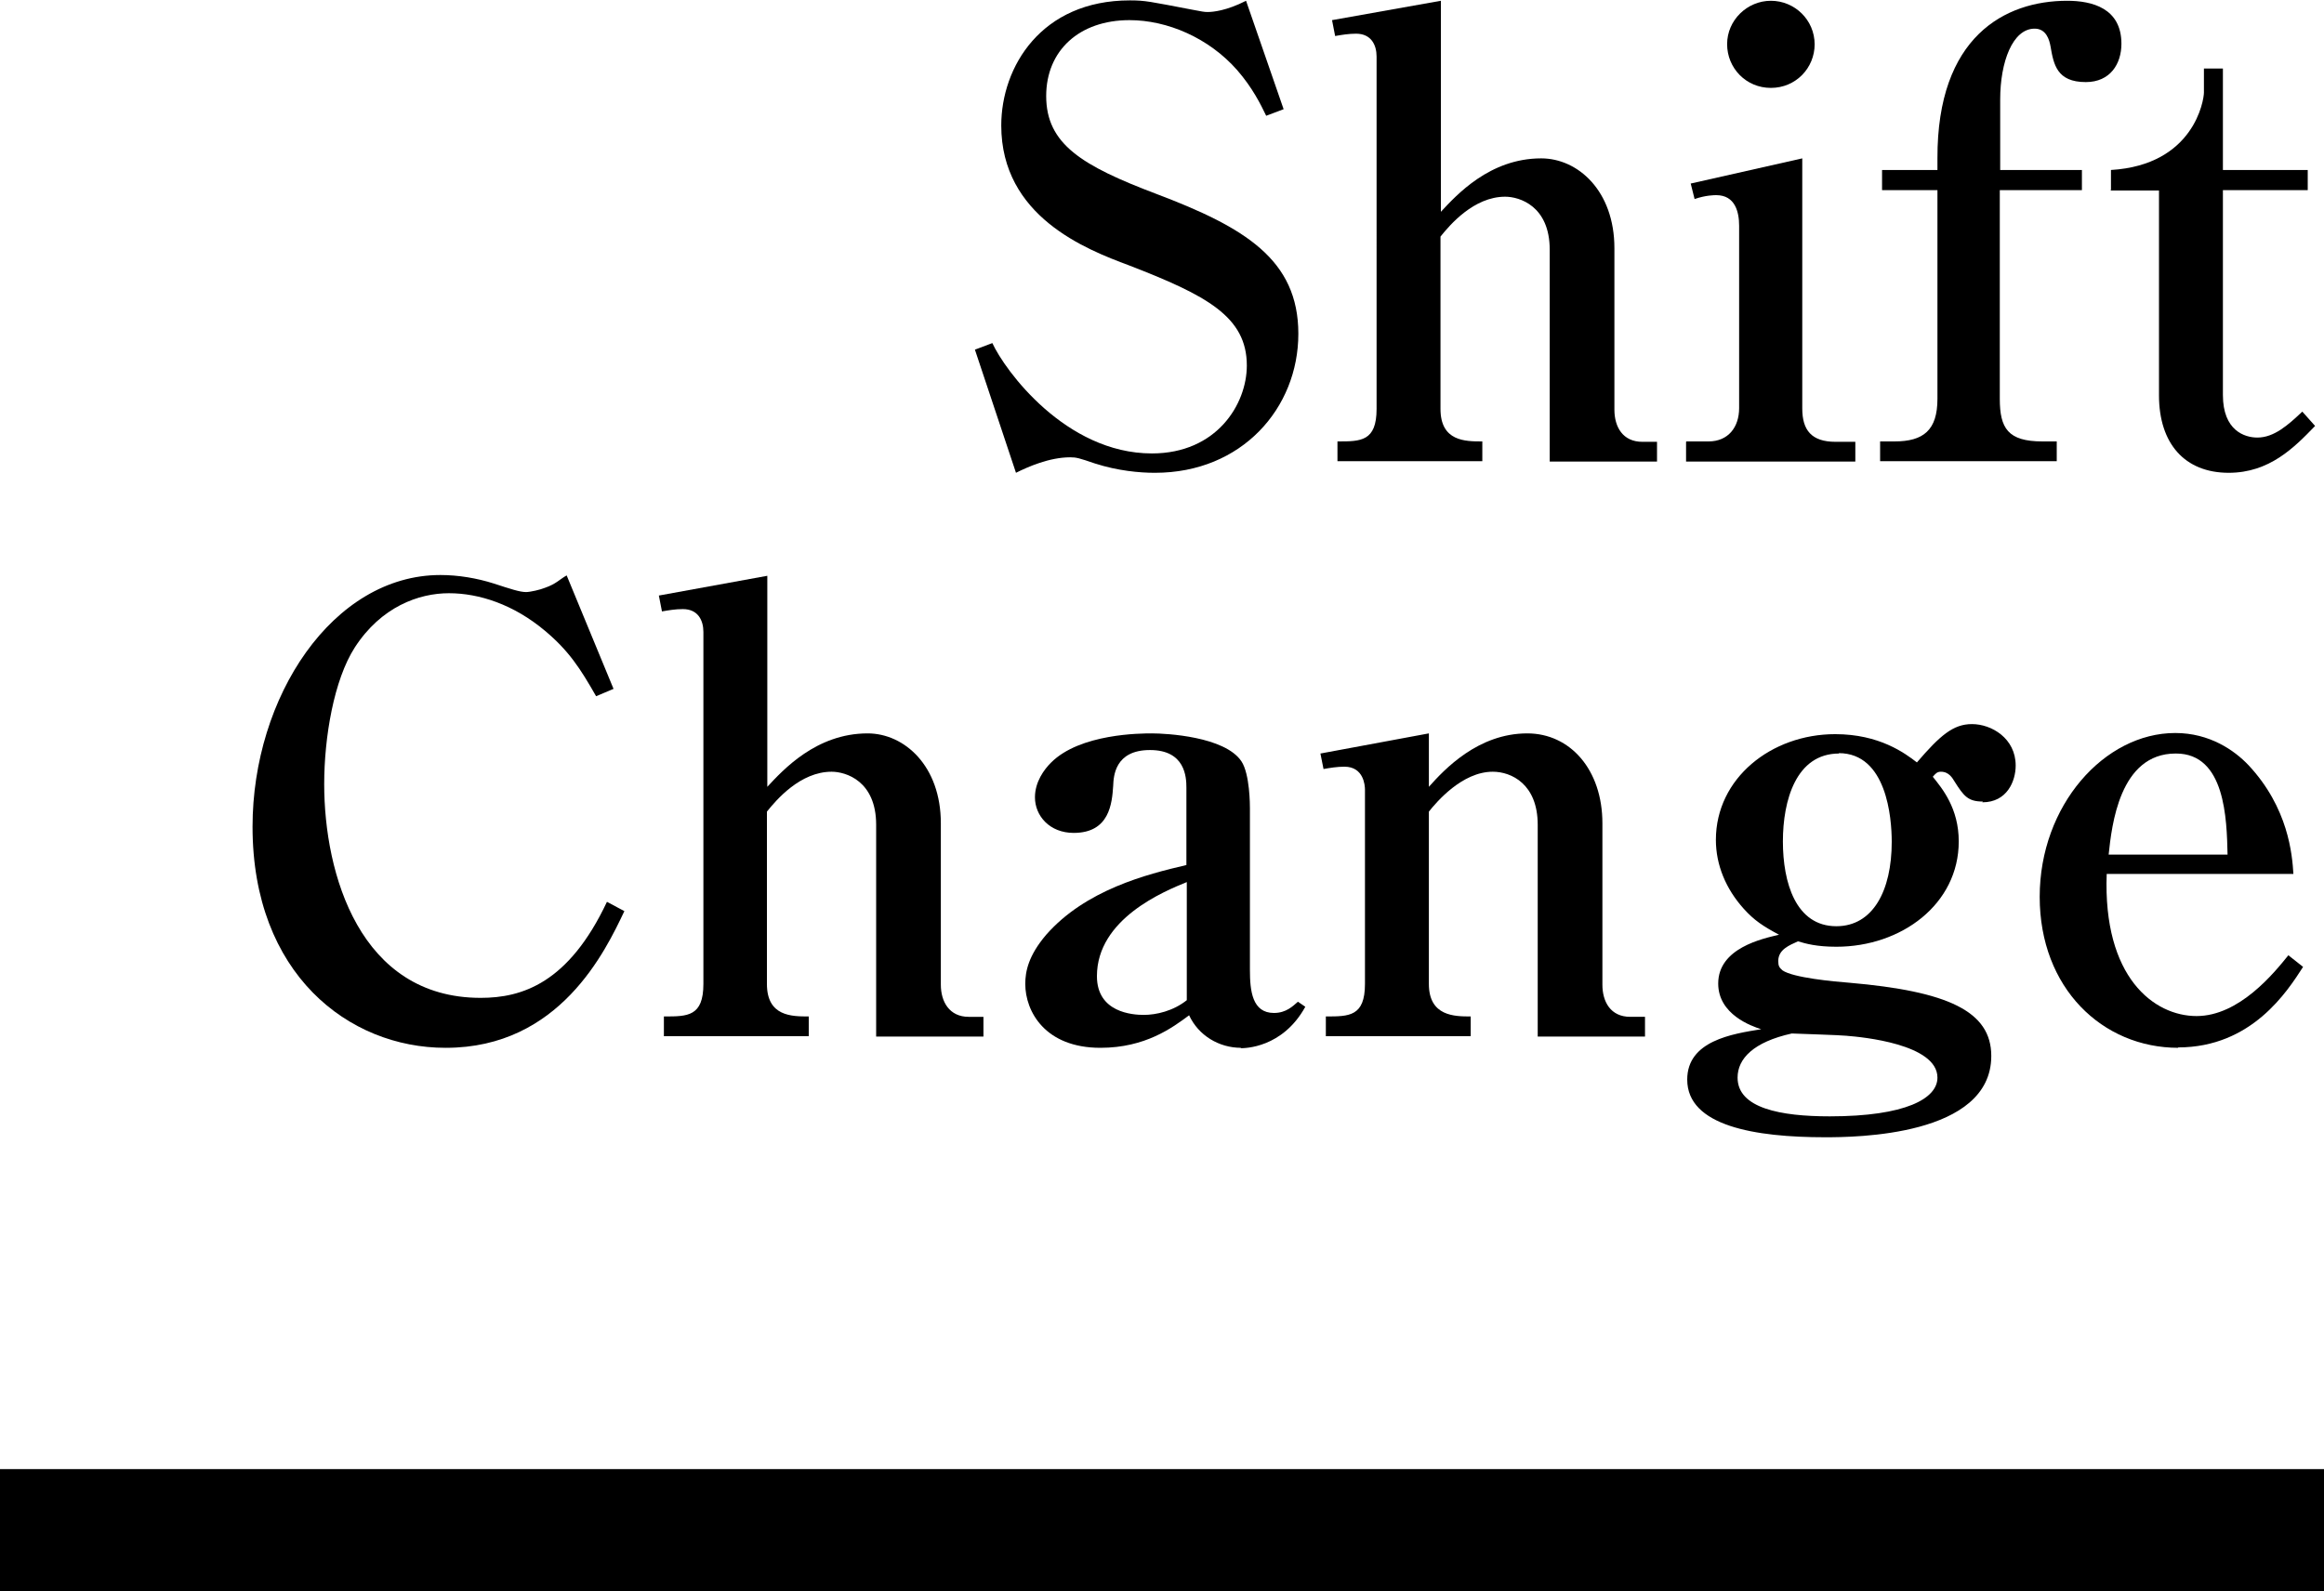 <?xml version="1.0" encoding="UTF-8"?>
<svg id="_レイヤー_2" data-name="レイヤー 2" xmlns="http://www.w3.org/2000/svg" viewBox="0 0 60 41.1">
  <g id="_レイヤー_1-2" data-name="レイヤー 1">
    <g>
      <path d="M29.8,12.21c-.37,0-.94-.05-1.53-.24-.41-.14-.48-.16-.64-.16-.54,0-1.1.25-1.4.4l-1.06-3.18.45-.17c.32.7,1.89,2.85,4.12,2.85,1.67,0,2.45-1.27,2.45-2.27,0-1.26-1.03-1.81-3.05-2.59-1.1-.41-3.29-1.26-3.29-3.61,0-1.51,1.03-3.23,3.32-3.23.4,0,.51.03,1.61.24.27.05.3.06.4.06.13,0,.48-.03.99-.29l.97,2.8-.45.17c-.14-.29-.35-.72-.75-1.18-.73-.83-1.8-1.29-2.78-1.29-1.29,0-2.15.78-2.15,1.96,0,1.24.92,1.8,2.85,2.53,2.27.86,3.66,1.69,3.66,3.61s-1.46,3.59-3.7,3.59Z"/>
      <path d="M34.54,11.4c.59,0,1,0,1-.84V1.46c0-.3-.14-.59-.53-.59-.19,0-.37.03-.54.06l-.08-.41L37.2.02v5.45c.4-.43,1.26-1.38,2.59-1.38.95,0,1.89.84,1.89,2.32v4.17c0,.45.22.83.72.83h.38v.51h-2.77v-5.47c0-1.13-.78-1.37-1.15-1.37-.81,0-1.43.73-1.67,1.03v4.45c0,.84.64.84,1.08.84v.51h-3.74v-.51Z"/>
      <path d="M43.54,11.4h.57c.51,0,.79-.37.79-.86v-4.71c0-.35-.1-.79-.59-.79-.05,0-.27,0-.56.1l-.1-.4,2.88-.65v6.46c0,.56.24.86.86.86h.51v.51h-4.37v-.51ZM46.85,1.14c0,.62-.49,1.13-1.13,1.13s-1.13-.51-1.13-1.13S45.11.02,45.72.02s1.13.49,1.13,1.13Z"/>
      <path d="M51.63,4.39h2.12v.52h-2.12v5.39c0,.76.21,1.1,1.1,1.1h.37v.51h-4.56v-.51h.37c.75,0,1.11-.29,1.11-1.1v-5.39h-1.43v-.52h1.43v-.3C50.01.95,51.76.02,53.37.02c.64,0,1.4.19,1.4,1.11,0,.52-.29.99-.92.99-.75,0-.83-.46-.91-.92-.03-.17-.11-.46-.41-.46-.57,0-.89.86-.89,1.83v1.83Z"/>
      <path d="M54.5,4.91v-.52c2.15-.13,2.4-1.81,2.4-2v-.62h.49v2.62h2.19v.52h-2.19v5.29c0,.92.56,1.1.89,1.1.43,0,.79-.32,1.16-.67l.33.37c-.54.56-1.18,1.21-2.23,1.21-1.14,0-1.8-.76-1.8-2v-5.29h-1.26Z"/>
      <path d="M11.5,27.06c-2.5,0-4.98-1.91-4.98-5.71,0-3.35,2.07-6.5,4.85-6.5.46,0,.94.08,1.38.22.43.14.67.22.83.22.11,0,.37-.06.49-.11.29-.1.38-.22.56-.32l1.21,2.93-.45.19c-.41-.72-.71-1.18-1.32-1.69-.81-.68-1.7-.97-2.48-.97s-1.75.35-2.43,1.4c-.54.84-.79,2.32-.79,3.53,0,2.32.92,5.52,4.04,5.52,1.07,0,2.27-.38,3.26-2.48l.45.24c-.49,1.03-1.67,3.53-4.61,3.53Z"/>
      <path d="M17.16,26.25c.59,0,1,0,1-.84v-9.09c0-.3-.14-.59-.53-.59-.19,0-.37.03-.54.06l-.08-.41,2.8-.51v5.45c.4-.43,1.26-1.38,2.59-1.38.95,0,1.89.84,1.89,2.32v4.17c0,.44.22.83.72.83h.38v.51h-2.77v-5.47c0-1.13-.78-1.37-1.15-1.37-.81,0-1.43.73-1.67,1.03v4.45c0,.84.64.84,1.08.84v.51h-3.74v-.51Z"/>
      <path d="M32.04,27.06c-.57,0-1.1-.32-1.34-.84-.43.32-1.13.84-2.29.84-1.43,0-1.94-.94-1.94-1.65,0-.32.08-.73.54-1.27,1.02-1.16,2.59-1.56,3.62-1.8v-2c0-.27-.03-.97-.94-.97s-.94.68-.95.92c-.03.45-.09,1.22-1.02,1.22-.62,0-1-.44-1-.92,0-.4.24-.72.41-.89.75-.76,2.34-.76,2.61-.76.37,0,1.88.08,2.31.72.22.33.22,1.14.22,1.22v4.17c0,.54.06,1.11.62,1.11.32,0,.49-.18.62-.29l.19.13c-.59,1.07-1.57,1.07-1.67,1.07ZM30.64,22.78c-.59.24-2.32.95-2.32,2.43,0,.94.92,1,1.21,1,.32,0,.76-.1,1.11-.38v-3.05Z"/>
      <path d="M34.24,26.25c.59,0,1,0,1-.84v-5.02c0-.1-.03-.59-.53-.59-.19,0-.37.03-.54.06l-.08-.4,2.8-.52v1.38c.4-.45,1.27-1.38,2.54-1.38,1.11,0,1.94.94,1.94,2.32v4.17c0,.44.21.83.72.83h.38v.51h-2.77v-5.47c0-1.05-.68-1.37-1.16-1.37-.79,0-1.45.78-1.65,1.03v4.45c0,.84.67.84,1.08.84v.51h-3.74v-.51Z"/>
      <path d="M51.19,20.7c-.38,0-.49-.14-.73-.52-.05-.08-.14-.25-.35-.25-.1,0-.14.05-.21.13.24.3.67.81.67,1.67,0,1.62-1.48,2.72-3.16,2.72-.51,0-.79-.08-.99-.14-.22.1-.51.21-.51.51,0,.13.03.17.11.24.27.19,1.33.29,1.73.32,2.53.22,3.66.73,3.66,1.89,0,2.08-3.53,2.1-4.29,2.1-1.81,0-3.56-.29-3.56-1.49,0-1,1.16-1.18,1.91-1.3-.25-.08-1.11-.38-1.11-1.18,0-.92,1.15-1.16,1.57-1.26-.41-.22-.64-.37-.91-.67-.46-.51-.72-1.13-.72-1.78,0-1.59,1.43-2.73,3.08-2.73,1.14,0,1.8.49,2.11.73.6-.7.94-.99,1.42-.99.51,0,1.13.37,1.13,1.07,0,.4-.22.95-.86.95ZM47.69,26.75c-.19-.02-1.21-.05-1.43-.06-.99.22-1.4.65-1.4,1.14,0,.79,1.11,1,2.38,1,1.96,0,2.78-.46,2.78-1,0-.87-1.96-1.05-2.34-1.08ZM47.48,19.46c-1.11,0-1.45,1.21-1.45,2.27s.33,2.19,1.38,2.19c.94,0,1.43-.91,1.43-2.18,0-.62-.13-2.29-1.37-2.29Z"/>
      <path d="M56.24,27.06c-1.96,0-3.58-1.54-3.58-3.9s1.67-4.23,3.5-4.23c.89,0,1.53.45,1.89.83,1.03,1.1,1.13,2.31,1.16,2.81h-4.82c-.1,2.67,1.22,3.67,2.32,3.67s2-1.11,2.37-1.57l.38.3c-.4.62-1.32,2.08-3.23,2.08ZM56.17,19.46c-1.45,0-1.65,1.86-1.73,2.61h3.07c-.02-.92-.06-2.61-1.33-2.61Z"/>
    </g>
    <rect y="37.94" width="60" height="3.16"/>
  </g>
</svg>
